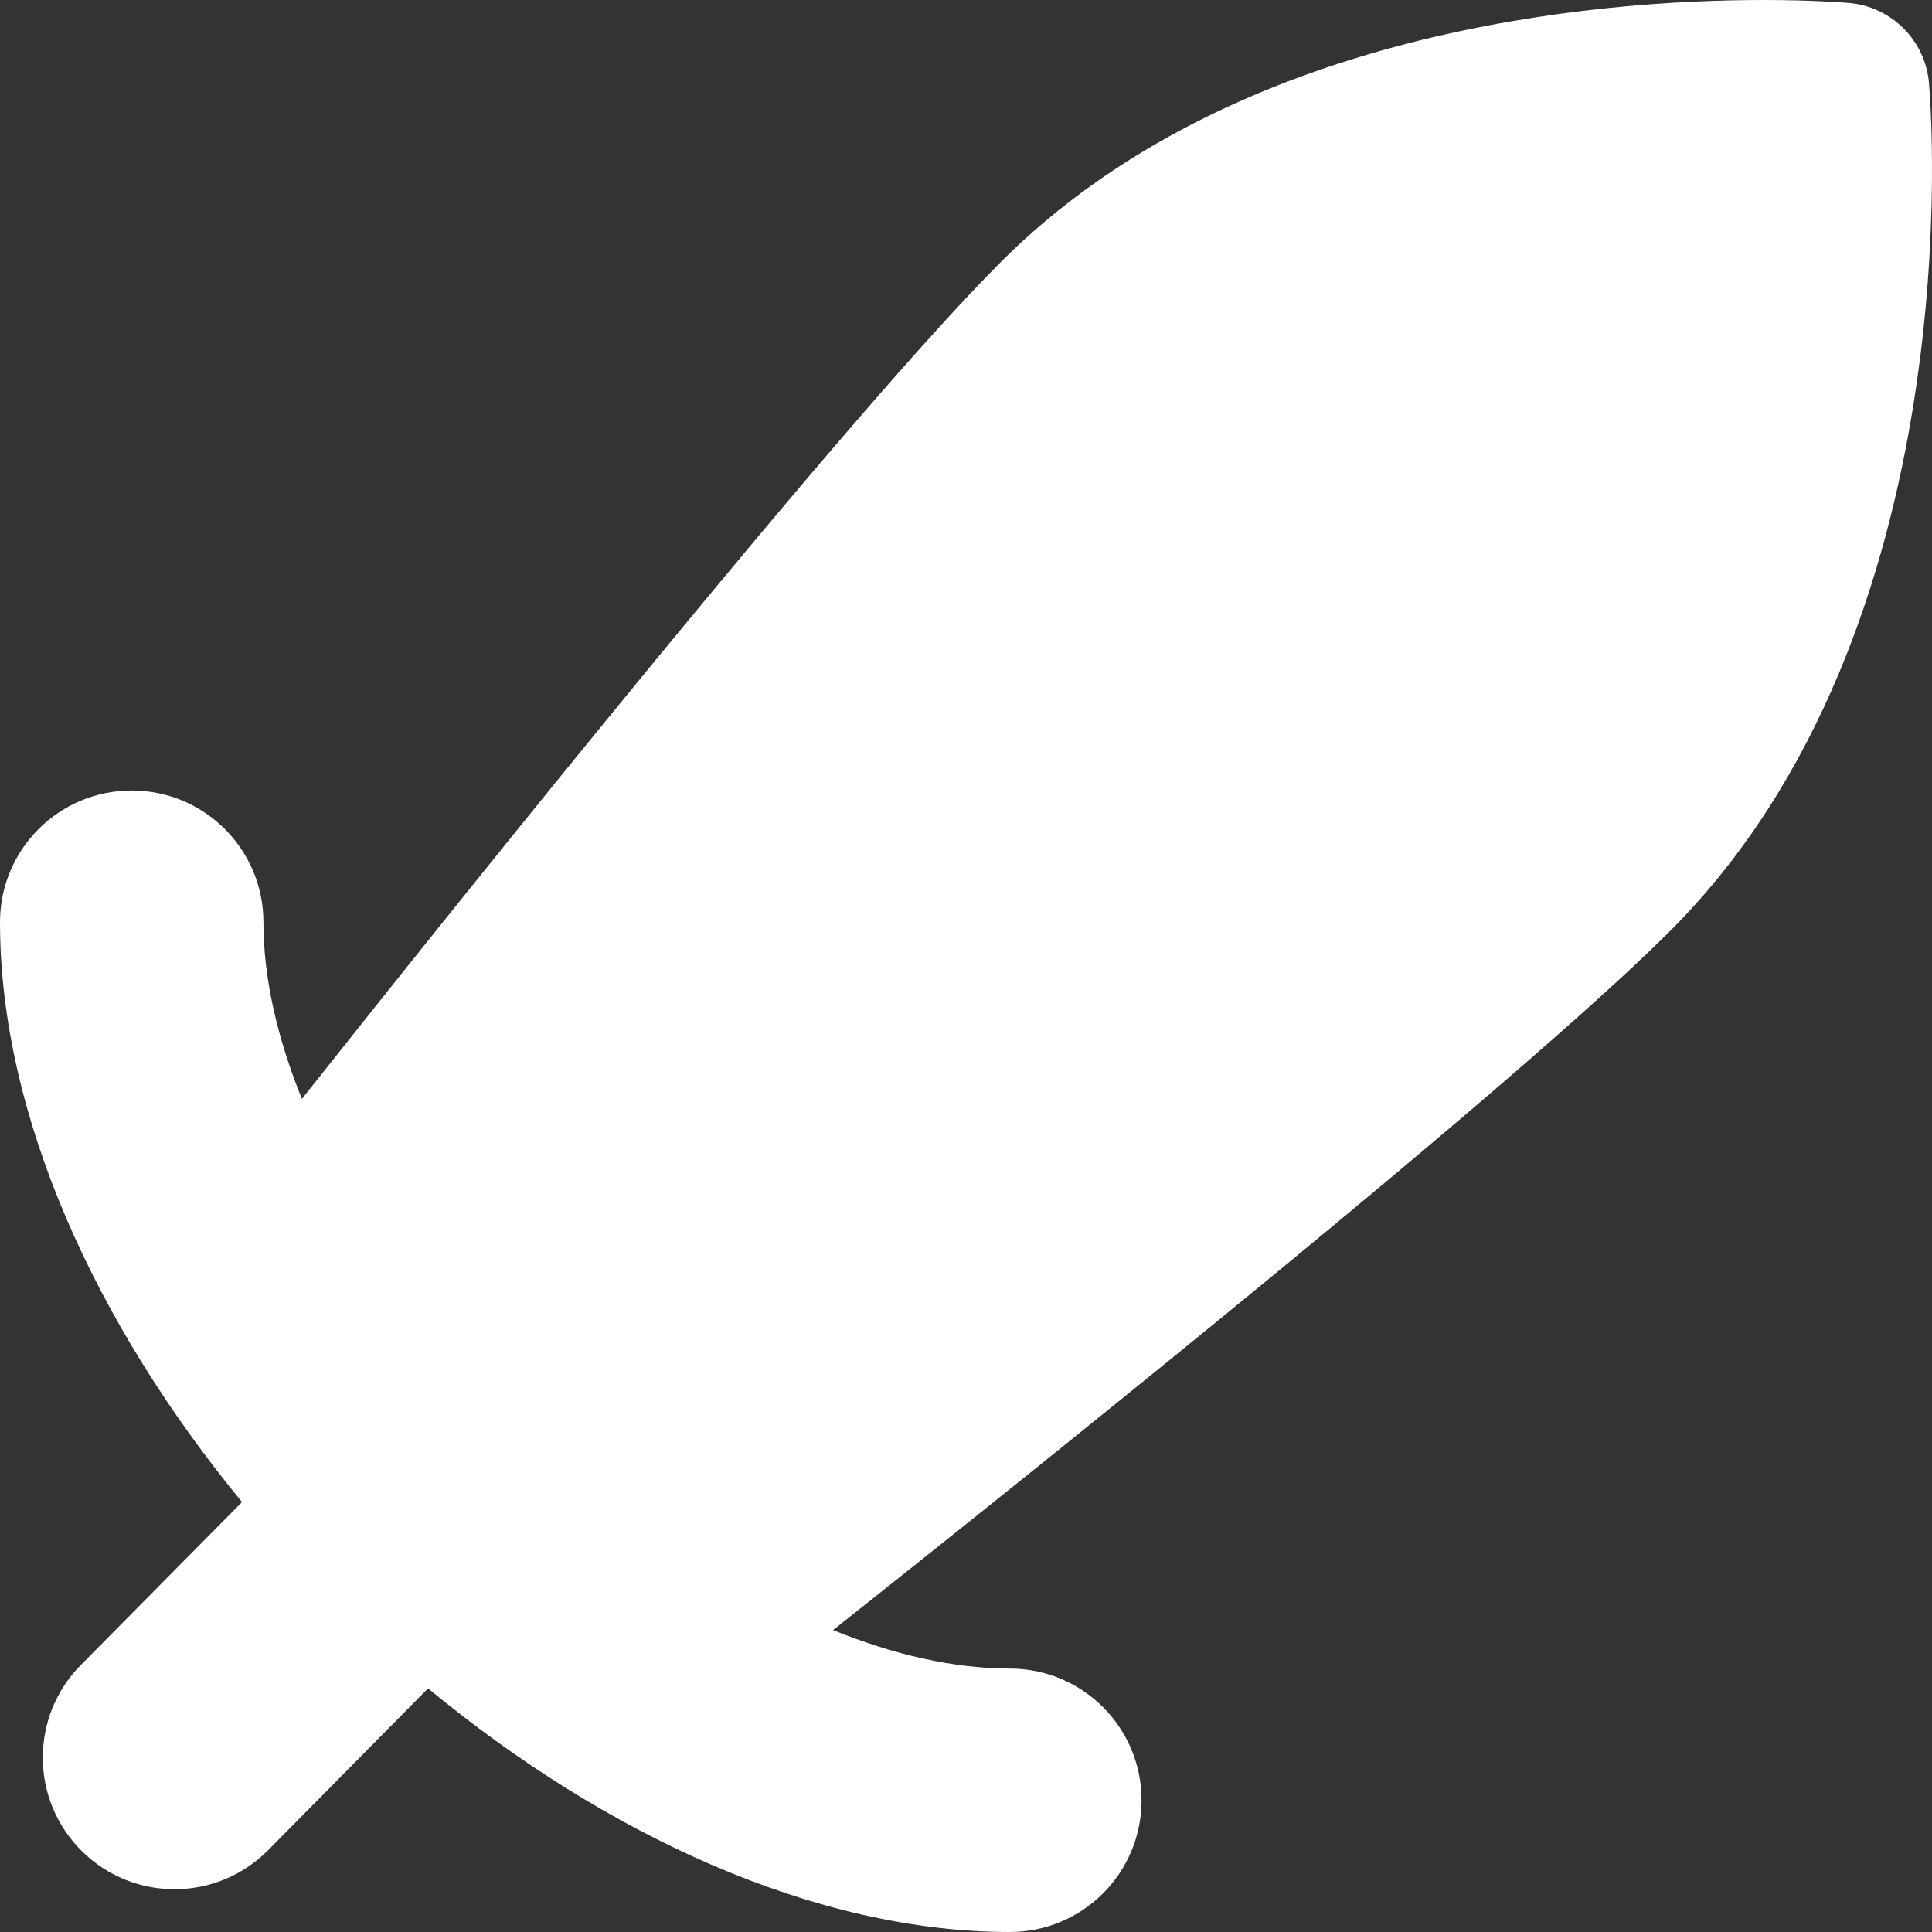 <svg width="131" height="131" viewBox="0 0 131 131" fill="none" xmlns="http://www.w3.org/2000/svg">
<rect x="0" y="0" width="131" height="131" fill="#333333" stroke="none"/>
<path d="M16.41 101.848L5.484 112.893C2.012 116.4 2.048 122.057 5.555 125.522C9.062 128.987 14.713 128.958 18.184 125.451L29.026 114.483C41.066 124.432 55.278 131 68.472 131C73.408 131 77.403 127.005 77.403 122.069C77.403 117.132 73.408 113.137 68.472 113.137C64.662 113.137 60.595 112.196 56.487 110.529C70.622 99.323 102.821 73.547 113.253 63.115C133.789 42.591 130.925 7.115 130.794 5.615C130.544 2.739 128.257 0.453 125.382 0.202C125.036 0.173 122.899 -5.46553e-06 119.553 -5.75807e-06C108.353 -6.73718e-06 83.679 1.947 67.883 17.744C57.451 28.176 31.676 60.376 20.47 74.512C18.809 70.403 17.862 66.337 17.862 62.532C17.862 57.596 13.867 53.6 8.931 53.6C3.995 53.6 2.70839e-06 57.596 2.27686e-06 62.532C1.12751e-06 75.679 6.526 89.832 16.41 101.848Z" fill="white"/>
</svg>
